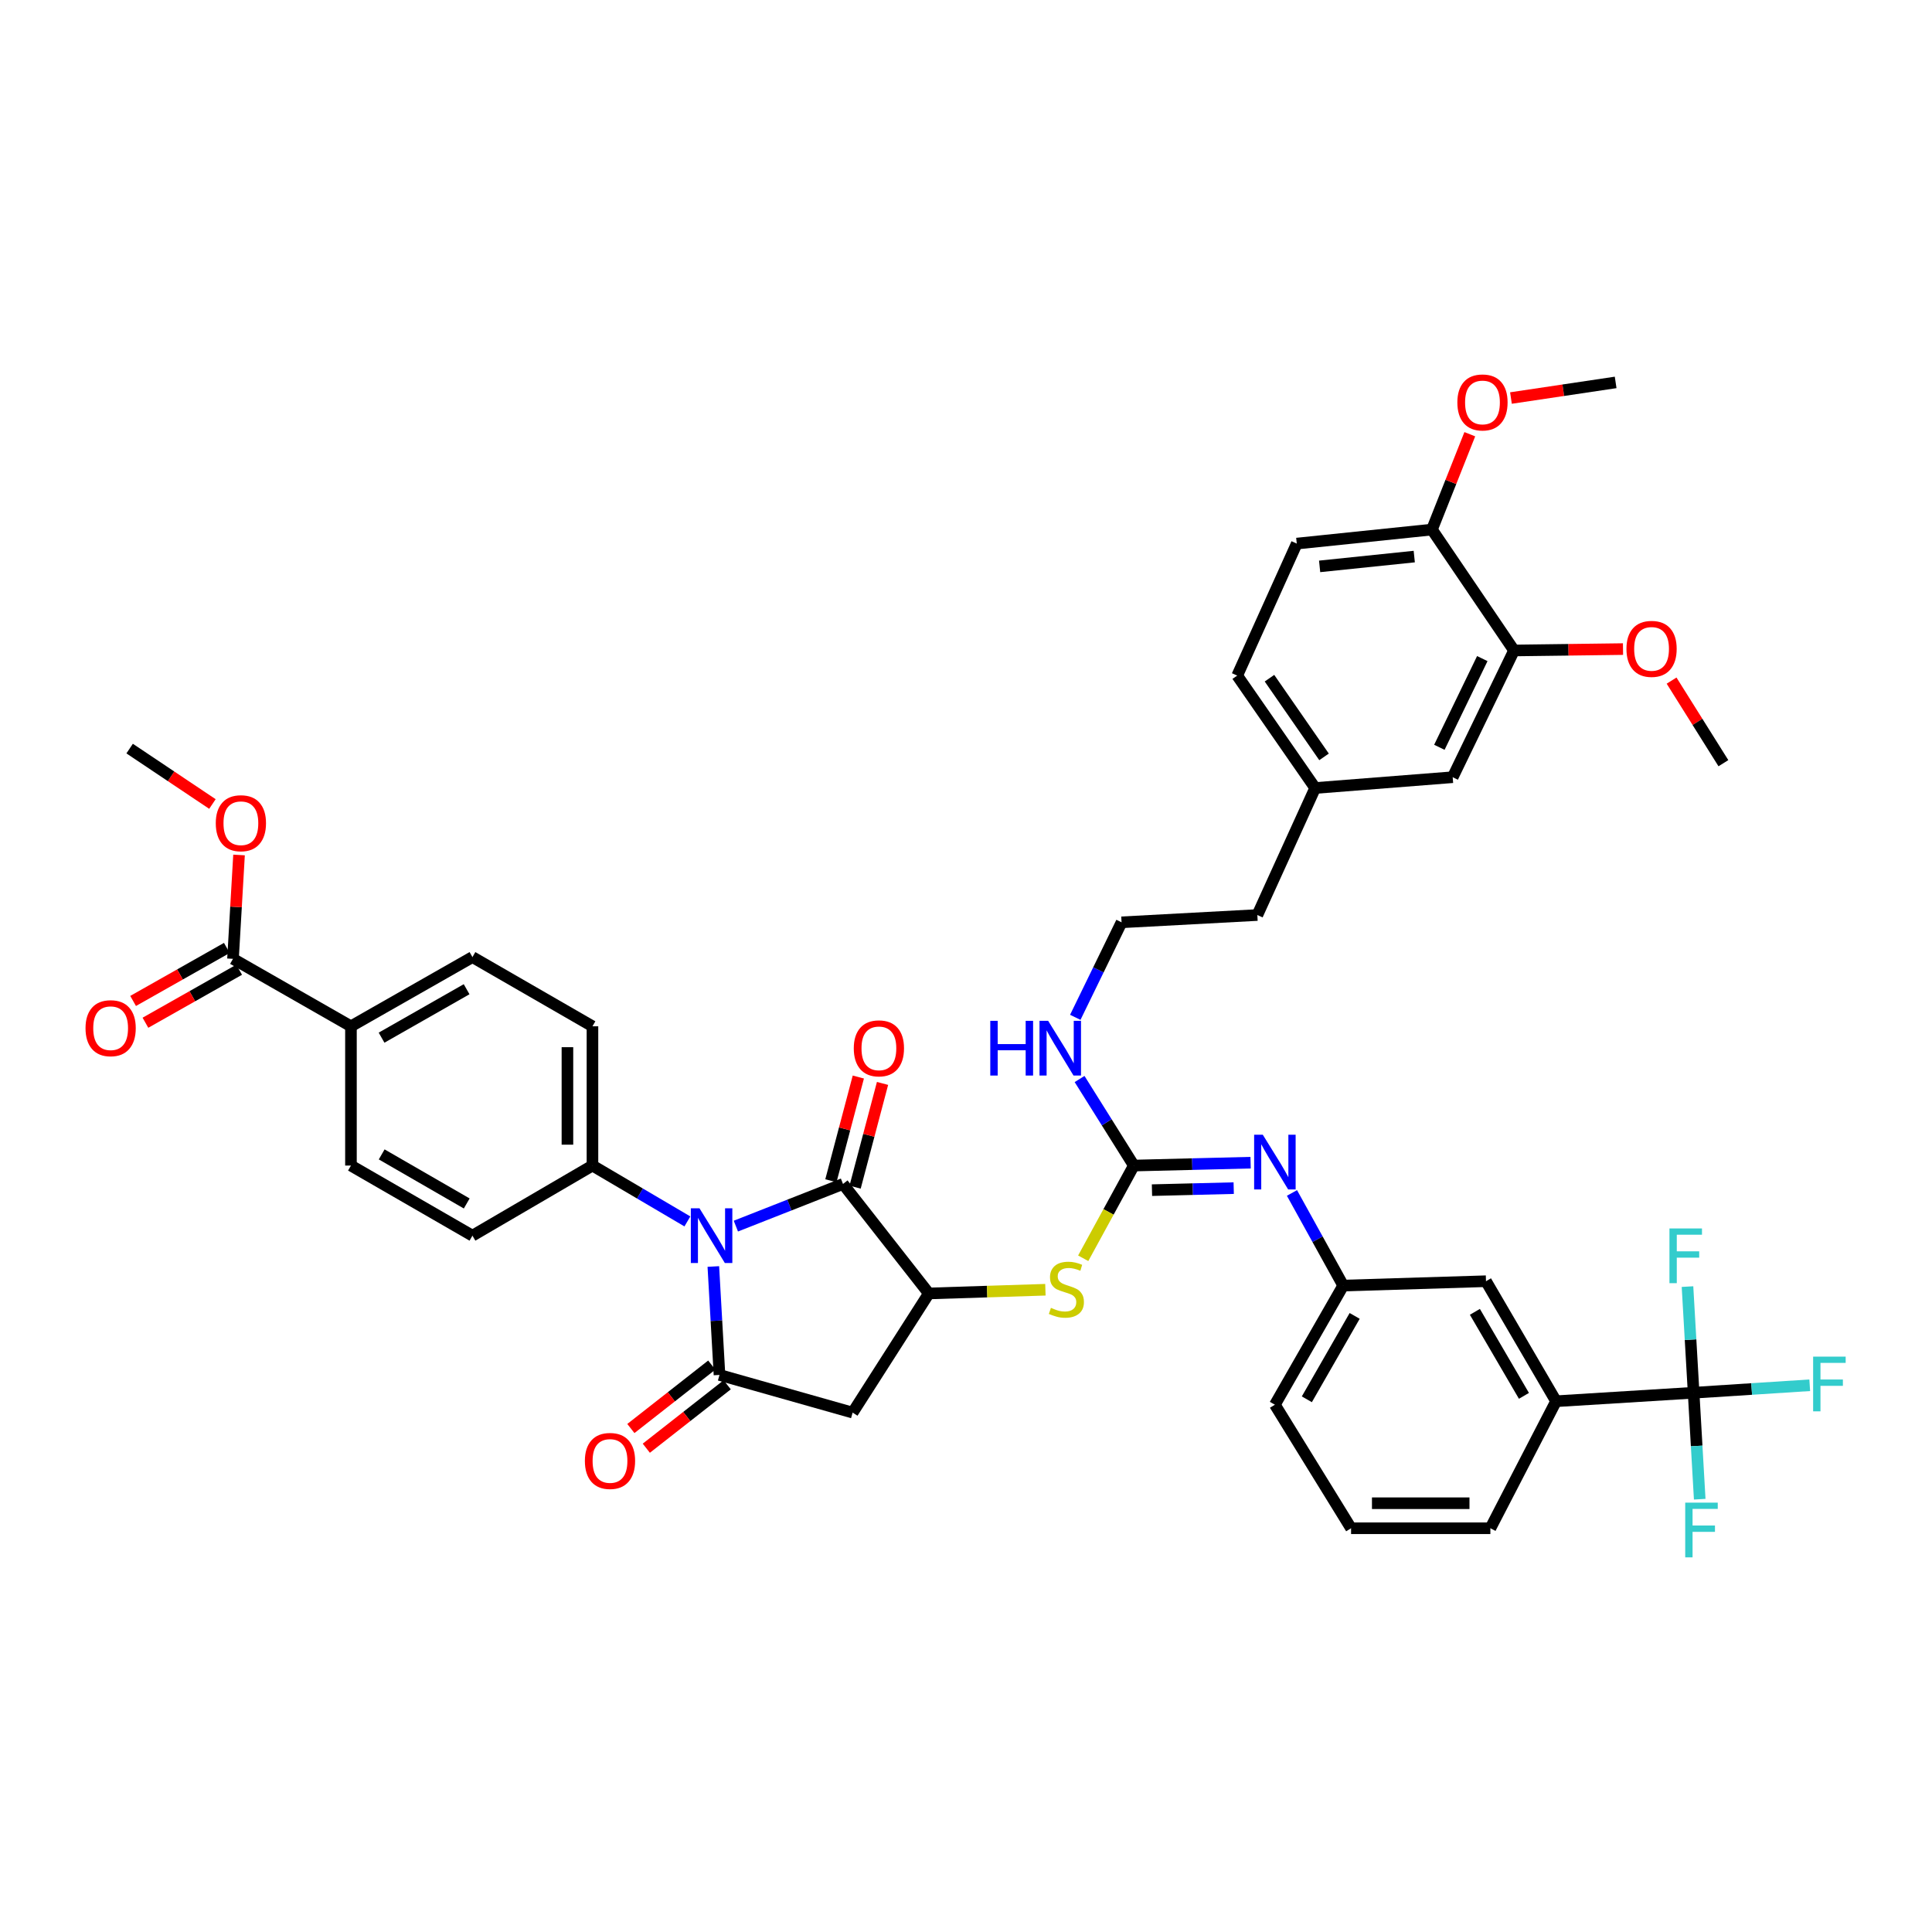 <?xml version='1.0' encoding='iso-8859-1'?>
<svg version='1.1' baseProfile='full'
              xmlns='http://www.w3.org/2000/svg'
                      xmlns:rdkit='http://www.rdkit.org/xml'
                      xmlns:xlink='http://www.w3.org/1999/xlink'
                  xml:space='preserve'
width='1000px' height='1000px' viewBox='0 0 1000 1000'>
<!-- END OF HEADER -->
<rect style='opacity:1.0;fill:#FFFFFF;stroke:none' width='1000' height='1000' x='0' y='0'> </rect>
<path class='bond-0' d='M 369.223,655.541 L 370.814,683.603' style='fill:none;fill-rule:evenodd;stroke:#0000FF;stroke-width:6px;stroke-linecap:butt;stroke-linejoin:miter;stroke-opacity:1' />
<path class='bond-0' d='M 370.814,683.603 L 372.405,711.665' style='fill:none;fill-rule:evenodd;stroke:#000000;stroke-width:6px;stroke-linecap:butt;stroke-linejoin:miter;stroke-opacity:1' />
<path class='bond-1' d='M 380.885,634.632 L 408.609,623.724' style='fill:none;fill-rule:evenodd;stroke:#0000FF;stroke-width:6px;stroke-linecap:butt;stroke-linejoin:miter;stroke-opacity:1' />
<path class='bond-1' d='M 408.609,623.724 L 436.333,612.816' style='fill:none;fill-rule:evenodd;stroke:#000000;stroke-width:6px;stroke-linecap:butt;stroke-linejoin:miter;stroke-opacity:1' />
<path class='bond-8' d='M 355.789,632.204 L 331.223,617.749' style='fill:none;fill-rule:evenodd;stroke:#0000FF;stroke-width:6px;stroke-linecap:butt;stroke-linejoin:miter;stroke-opacity:1' />
<path class='bond-8' d='M 331.223,617.749 L 306.657,603.294' style='fill:none;fill-rule:evenodd;stroke:#000000;stroke-width:6px;stroke-linecap:butt;stroke-linejoin:miter;stroke-opacity:1' />
<path class='bond-3' d='M 372.405,711.665 L 441.32,731.163' style='fill:none;fill-rule:evenodd;stroke:#000000;stroke-width:6px;stroke-linecap:butt;stroke-linejoin:miter;stroke-opacity:1' />
<path class='bond-12' d='M 368.408,706.568 L 347.473,722.984' style='fill:none;fill-rule:evenodd;stroke:#000000;stroke-width:6px;stroke-linecap:butt;stroke-linejoin:miter;stroke-opacity:1' />
<path class='bond-12' d='M 347.473,722.984 L 326.537,739.4' style='fill:none;fill-rule:evenodd;stroke:#FF0000;stroke-width:6px;stroke-linecap:butt;stroke-linejoin:miter;stroke-opacity:1' />
<path class='bond-12' d='M 376.402,716.763 L 355.466,733.179' style='fill:none;fill-rule:evenodd;stroke:#000000;stroke-width:6px;stroke-linecap:butt;stroke-linejoin:miter;stroke-opacity:1' />
<path class='bond-12' d='M 355.466,733.179 L 334.53,749.595' style='fill:none;fill-rule:evenodd;stroke:#FF0000;stroke-width:6px;stroke-linecap:butt;stroke-linejoin:miter;stroke-opacity:1' />
<path class='bond-2' d='M 436.333,612.816 L 480.769,669.489' style='fill:none;fill-rule:evenodd;stroke:#000000;stroke-width:6px;stroke-linecap:butt;stroke-linejoin:miter;stroke-opacity:1' />
<path class='bond-13' d='M 442.595,614.472 L 449.695,587.623' style='fill:none;fill-rule:evenodd;stroke:#000000;stroke-width:6px;stroke-linecap:butt;stroke-linejoin:miter;stroke-opacity:1' />
<path class='bond-13' d='M 449.695,587.623 L 456.795,560.774' style='fill:none;fill-rule:evenodd;stroke:#FF0000;stroke-width:6px;stroke-linecap:butt;stroke-linejoin:miter;stroke-opacity:1' />
<path class='bond-13' d='M 430.07,611.16 L 437.17,584.311' style='fill:none;fill-rule:evenodd;stroke:#000000;stroke-width:6px;stroke-linecap:butt;stroke-linejoin:miter;stroke-opacity:1' />
<path class='bond-13' d='M 437.17,584.311 L 444.27,557.462' style='fill:none;fill-rule:evenodd;stroke:#FF0000;stroke-width:6px;stroke-linecap:butt;stroke-linejoin:miter;stroke-opacity:1' />
<path class='bond-6' d='M 480.769,669.489 L 510.934,668.528' style='fill:none;fill-rule:evenodd;stroke:#000000;stroke-width:6px;stroke-linecap:butt;stroke-linejoin:miter;stroke-opacity:1' />
<path class='bond-6' d='M 510.934,668.528 L 541.098,667.567' style='fill:none;fill-rule:evenodd;stroke:#CCCC00;stroke-width:6px;stroke-linecap:butt;stroke-linejoin:miter;stroke-opacity:1' />
<path class='bond-42' d='M 480.769,669.489 L 441.32,731.163' style='fill:none;fill-rule:evenodd;stroke:#000000;stroke-width:6px;stroke-linecap:butt;stroke-linejoin:miter;stroke-opacity:1' />
<path class='bond-4' d='M 876.612,720.878 L 805.415,725.276' style='fill:none;fill-rule:evenodd;stroke:#000000;stroke-width:6px;stroke-linecap:butt;stroke-linejoin:miter;stroke-opacity:1' />
<path class='bond-23' d='M 876.612,720.878 L 906.663,718.942' style='fill:none;fill-rule:evenodd;stroke:#000000;stroke-width:6px;stroke-linecap:butt;stroke-linejoin:miter;stroke-opacity:1' />
<path class='bond-23' d='M 906.663,718.942 L 936.714,717.007' style='fill:none;fill-rule:evenodd;stroke:#33CCCC;stroke-width:6px;stroke-linecap:butt;stroke-linejoin:miter;stroke-opacity:1' />
<path class='bond-24' d='M 876.612,720.878 L 878.192,748.431' style='fill:none;fill-rule:evenodd;stroke:#000000;stroke-width:6px;stroke-linecap:butt;stroke-linejoin:miter;stroke-opacity:1' />
<path class='bond-24' d='M 878.192,748.431 L 879.772,775.984' style='fill:none;fill-rule:evenodd;stroke:#33CCCC;stroke-width:6px;stroke-linecap:butt;stroke-linejoin:miter;stroke-opacity:1' />
<path class='bond-25' d='M 876.612,720.878 L 875.027,693.409' style='fill:none;fill-rule:evenodd;stroke:#000000;stroke-width:6px;stroke-linecap:butt;stroke-linejoin:miter;stroke-opacity:1' />
<path class='bond-25' d='M 875.027,693.409 L 873.443,665.94' style='fill:none;fill-rule:evenodd;stroke:#33CCCC;stroke-width:6px;stroke-linecap:butt;stroke-linejoin:miter;stroke-opacity:1' />
<path class='bond-5' d='M 586.873,603.294 L 573.769,627.287' style='fill:none;fill-rule:evenodd;stroke:#000000;stroke-width:6px;stroke-linecap:butt;stroke-linejoin:miter;stroke-opacity:1' />
<path class='bond-5' d='M 573.769,627.287 L 560.665,651.28' style='fill:none;fill-rule:evenodd;stroke:#CCCC00;stroke-width:6px;stroke-linecap:butt;stroke-linejoin:miter;stroke-opacity:1' />
<path class='bond-7' d='M 586.873,603.294 L 617.092,602.546' style='fill:none;fill-rule:evenodd;stroke:#000000;stroke-width:6px;stroke-linecap:butt;stroke-linejoin:miter;stroke-opacity:1' />
<path class='bond-7' d='M 617.092,602.546 L 647.311,601.799' style='fill:none;fill-rule:evenodd;stroke:#0000FF;stroke-width:6px;stroke-linecap:butt;stroke-linejoin:miter;stroke-opacity:1' />
<path class='bond-7' d='M 596.26,616.021 L 617.413,615.498' style='fill:none;fill-rule:evenodd;stroke:#000000;stroke-width:6px;stroke-linecap:butt;stroke-linejoin:miter;stroke-opacity:1' />
<path class='bond-7' d='M 617.413,615.498 L 638.566,614.974' style='fill:none;fill-rule:evenodd;stroke:#0000FF;stroke-width:6px;stroke-linecap:butt;stroke-linejoin:miter;stroke-opacity:1' />
<path class='bond-20' d='M 586.873,603.294 L 572.83,580.894' style='fill:none;fill-rule:evenodd;stroke:#000000;stroke-width:6px;stroke-linecap:butt;stroke-linejoin:miter;stroke-opacity:1' />
<path class='bond-20' d='M 572.83,580.894 L 558.786,558.494' style='fill:none;fill-rule:evenodd;stroke:#0000FF;stroke-width:6px;stroke-linecap:butt;stroke-linejoin:miter;stroke-opacity:1' />
<path class='bond-15' d='M 668.719,617.474 L 681.978,641.444' style='fill:none;fill-rule:evenodd;stroke:#0000FF;stroke-width:6px;stroke-linecap:butt;stroke-linejoin:miter;stroke-opacity:1' />
<path class='bond-15' d='M 681.978,641.444 L 695.237,665.415' style='fill:none;fill-rule:evenodd;stroke:#000000;stroke-width:6px;stroke-linecap:butt;stroke-linejoin:miter;stroke-opacity:1' />
<path class='bond-21' d='M 306.657,603.294 L 244.536,639.576' style='fill:none;fill-rule:evenodd;stroke:#000000;stroke-width:6px;stroke-linecap:butt;stroke-linejoin:miter;stroke-opacity:1' />
<path class='bond-22' d='M 306.657,603.294 L 306.657,531.212' style='fill:none;fill-rule:evenodd;stroke:#000000;stroke-width:6px;stroke-linecap:butt;stroke-linejoin:miter;stroke-opacity:1' />
<path class='bond-22' d='M 293.702,592.482 L 293.702,542.025' style='fill:none;fill-rule:evenodd;stroke:#000000;stroke-width:6px;stroke-linecap:butt;stroke-linejoin:miter;stroke-opacity:1' />
<path class='bond-9' d='M 120.597,496.29 L 181.653,531.212' style='fill:none;fill-rule:evenodd;stroke:#000000;stroke-width:6px;stroke-linecap:butt;stroke-linejoin:miter;stroke-opacity:1' />
<path class='bond-19' d='M 117.408,490.652 L 93.153,504.372' style='fill:none;fill-rule:evenodd;stroke:#000000;stroke-width:6px;stroke-linecap:butt;stroke-linejoin:miter;stroke-opacity:1' />
<path class='bond-19' d='M 93.153,504.372 L 68.897,518.092' style='fill:none;fill-rule:evenodd;stroke:#FF0000;stroke-width:6px;stroke-linecap:butt;stroke-linejoin:miter;stroke-opacity:1' />
<path class='bond-19' d='M 123.786,501.929 L 99.531,515.648' style='fill:none;fill-rule:evenodd;stroke:#000000;stroke-width:6px;stroke-linecap:butt;stroke-linejoin:miter;stroke-opacity:1' />
<path class='bond-19' d='M 99.531,515.648 L 75.275,529.368' style='fill:none;fill-rule:evenodd;stroke:#FF0000;stroke-width:6px;stroke-linecap:butt;stroke-linejoin:miter;stroke-opacity:1' />
<path class='bond-30' d='M 120.597,496.29 L 122.161,469.413' style='fill:none;fill-rule:evenodd;stroke:#000000;stroke-width:6px;stroke-linecap:butt;stroke-linejoin:miter;stroke-opacity:1' />
<path class='bond-30' d='M 122.161,469.413 L 123.724,442.535' style='fill:none;fill-rule:evenodd;stroke:#FF0000;stroke-width:6px;stroke-linecap:butt;stroke-linejoin:miter;stroke-opacity:1' />
<path class='bond-10' d='M 805.415,725.276 L 769.147,663.155' style='fill:none;fill-rule:evenodd;stroke:#000000;stroke-width:6px;stroke-linecap:butt;stroke-linejoin:miter;stroke-opacity:1' />
<path class='bond-10' d='M 788.787,722.489 L 763.399,679.005' style='fill:none;fill-rule:evenodd;stroke:#000000;stroke-width:6px;stroke-linecap:butt;stroke-linejoin:miter;stroke-opacity:1' />
<path class='bond-44' d='M 805.415,725.276 L 771.415,791.024' style='fill:none;fill-rule:evenodd;stroke:#000000;stroke-width:6px;stroke-linecap:butt;stroke-linejoin:miter;stroke-opacity:1' />
<path class='bond-11' d='M 783.657,336.688 L 751.91,402.285' style='fill:none;fill-rule:evenodd;stroke:#000000;stroke-width:6px;stroke-linecap:butt;stroke-linejoin:miter;stroke-opacity:1' />
<path class='bond-11' d='M 767.234,340.884 L 745.011,386.802' style='fill:none;fill-rule:evenodd;stroke:#000000;stroke-width:6px;stroke-linecap:butt;stroke-linejoin:miter;stroke-opacity:1' />
<path class='bond-32' d='M 783.657,336.688 L 811.862,336.326' style='fill:none;fill-rule:evenodd;stroke:#000000;stroke-width:6px;stroke-linecap:butt;stroke-linejoin:miter;stroke-opacity:1' />
<path class='bond-32' d='M 811.862,336.326 L 840.067,335.964' style='fill:none;fill-rule:evenodd;stroke:#FF0000;stroke-width:6px;stroke-linecap:butt;stroke-linejoin:miter;stroke-opacity:1' />
<path class='bond-45' d='M 783.657,336.688 L 741.178,274.107' style='fill:none;fill-rule:evenodd;stroke:#000000;stroke-width:6px;stroke-linecap:butt;stroke-linejoin:miter;stroke-opacity:1' />
<path class='bond-14' d='M 181.653,531.212 L 244.536,495.391' style='fill:none;fill-rule:evenodd;stroke:#000000;stroke-width:6px;stroke-linecap:butt;stroke-linejoin:miter;stroke-opacity:1' />
<path class='bond-14' d='M 197.498,537.096 L 241.516,512.021' style='fill:none;fill-rule:evenodd;stroke:#000000;stroke-width:6px;stroke-linecap:butt;stroke-linejoin:miter;stroke-opacity:1' />
<path class='bond-43' d='M 181.653,531.212 L 181.653,603.294' style='fill:none;fill-rule:evenodd;stroke:#000000;stroke-width:6px;stroke-linecap:butt;stroke-linejoin:miter;stroke-opacity:1' />
<path class='bond-16' d='M 695.237,665.415 L 769.147,663.155' style='fill:none;fill-rule:evenodd;stroke:#000000;stroke-width:6px;stroke-linecap:butt;stroke-linejoin:miter;stroke-opacity:1' />
<path class='bond-37' d='M 695.237,665.415 L 659.877,727.082' style='fill:none;fill-rule:evenodd;stroke:#000000;stroke-width:6px;stroke-linecap:butt;stroke-linejoin:miter;stroke-opacity:1' />
<path class='bond-37' d='M 701.172,681.109 L 676.419,724.277' style='fill:none;fill-rule:evenodd;stroke:#000000;stroke-width:6px;stroke-linecap:butt;stroke-linejoin:miter;stroke-opacity:1' />
<path class='bond-17' d='M 741.178,274.107 L 671.205,281.362' style='fill:none;fill-rule:evenodd;stroke:#000000;stroke-width:6px;stroke-linecap:butt;stroke-linejoin:miter;stroke-opacity:1' />
<path class='bond-17' d='M 732.018,288.081 L 683.037,293.16' style='fill:none;fill-rule:evenodd;stroke:#000000;stroke-width:6px;stroke-linecap:butt;stroke-linejoin:miter;stroke-opacity:1' />
<path class='bond-33' d='M 741.178,274.107 L 750.972,249.43' style='fill:none;fill-rule:evenodd;stroke:#000000;stroke-width:6px;stroke-linecap:butt;stroke-linejoin:miter;stroke-opacity:1' />
<path class='bond-33' d='M 750.972,249.43 L 760.765,224.754' style='fill:none;fill-rule:evenodd;stroke:#FF0000;stroke-width:6px;stroke-linecap:butt;stroke-linejoin:miter;stroke-opacity:1' />
<path class='bond-18' d='M 751.91,402.285 L 680.727,407.87' style='fill:none;fill-rule:evenodd;stroke:#000000;stroke-width:6px;stroke-linecap:butt;stroke-linejoin:miter;stroke-opacity:1' />
<path class='bond-34' d='M 556.564,526.569 L 568.541,501.98' style='fill:none;fill-rule:evenodd;stroke:#0000FF;stroke-width:6px;stroke-linecap:butt;stroke-linejoin:miter;stroke-opacity:1' />
<path class='bond-34' d='M 568.541,501.98 L 580.518,477.39' style='fill:none;fill-rule:evenodd;stroke:#000000;stroke-width:6px;stroke-linecap:butt;stroke-linejoin:miter;stroke-opacity:1' />
<path class='bond-26' d='M 244.536,639.576 L 181.653,603.294' style='fill:none;fill-rule:evenodd;stroke:#000000;stroke-width:6px;stroke-linecap:butt;stroke-linejoin:miter;stroke-opacity:1' />
<path class='bond-26' d='M 241.578,622.912 L 197.56,597.515' style='fill:none;fill-rule:evenodd;stroke:#000000;stroke-width:6px;stroke-linecap:butt;stroke-linejoin:miter;stroke-opacity:1' />
<path class='bond-27' d='M 306.657,531.212 L 244.536,495.391' style='fill:none;fill-rule:evenodd;stroke:#000000;stroke-width:6px;stroke-linecap:butt;stroke-linejoin:miter;stroke-opacity:1' />
<path class='bond-28' d='M 671.205,281.362 L 640.379,349.687' style='fill:none;fill-rule:evenodd;stroke:#000000;stroke-width:6px;stroke-linecap:butt;stroke-linejoin:miter;stroke-opacity:1' />
<path class='bond-29' d='M 680.727,407.87 L 650.801,473.619' style='fill:none;fill-rule:evenodd;stroke:#000000;stroke-width:6px;stroke-linecap:butt;stroke-linejoin:miter;stroke-opacity:1' />
<path class='bond-31' d='M 680.727,407.87 L 640.379,349.687' style='fill:none;fill-rule:evenodd;stroke:#000000;stroke-width:6px;stroke-linecap:butt;stroke-linejoin:miter;stroke-opacity:1' />
<path class='bond-31' d='M 685.321,391.76 L 657.077,351.032' style='fill:none;fill-rule:evenodd;stroke:#000000;stroke-width:6px;stroke-linecap:butt;stroke-linejoin:miter;stroke-opacity:1' />
<path class='bond-39' d='M 109.953,416.153 L 88.526,401.809' style='fill:none;fill-rule:evenodd;stroke:#FF0000;stroke-width:6px;stroke-linecap:butt;stroke-linejoin:miter;stroke-opacity:1' />
<path class='bond-39' d='M 88.526,401.809 L 67.099,387.466' style='fill:none;fill-rule:evenodd;stroke:#000000;stroke-width:6px;stroke-linecap:butt;stroke-linejoin:miter;stroke-opacity:1' />
<path class='bond-40' d='M 865.206,352.283 L 878.617,373.657' style='fill:none;fill-rule:evenodd;stroke:#FF0000;stroke-width:6px;stroke-linecap:butt;stroke-linejoin:miter;stroke-opacity:1' />
<path class='bond-40' d='M 878.617,373.657 L 892.029,395.03' style='fill:none;fill-rule:evenodd;stroke:#000000;stroke-width:6px;stroke-linecap:butt;stroke-linejoin:miter;stroke-opacity:1' />
<path class='bond-41' d='M 782.069,206.022 L 809.162,201.979' style='fill:none;fill-rule:evenodd;stroke:#FF0000;stroke-width:6px;stroke-linecap:butt;stroke-linejoin:miter;stroke-opacity:1' />
<path class='bond-41' d='M 809.162,201.979 L 836.256,197.937' style='fill:none;fill-rule:evenodd;stroke:#000000;stroke-width:6px;stroke-linecap:butt;stroke-linejoin:miter;stroke-opacity:1' />
<path class='bond-38' d='M 580.518,477.39 L 650.801,473.619' style='fill:none;fill-rule:evenodd;stroke:#000000;stroke-width:6px;stroke-linecap:butt;stroke-linejoin:miter;stroke-opacity:1' />
<path class='bond-35' d='M 771.415,791.024 L 699.311,791.024' style='fill:none;fill-rule:evenodd;stroke:#000000;stroke-width:6px;stroke-linecap:butt;stroke-linejoin:miter;stroke-opacity:1' />
<path class='bond-35' d='M 760.599,778.069 L 710.127,778.069' style='fill:none;fill-rule:evenodd;stroke:#000000;stroke-width:6px;stroke-linecap:butt;stroke-linejoin:miter;stroke-opacity:1' />
<path class='bond-36' d='M 699.311,791.024 L 659.877,727.082' style='fill:none;fill-rule:evenodd;stroke:#000000;stroke-width:6px;stroke-linecap:butt;stroke-linejoin:miter;stroke-opacity:1' />
<path  class='atom-0' d='M 362.057 625.416
L 371.337 640.416
Q 372.257 641.896, 373.737 644.576
Q 375.217 647.256, 375.297 647.416
L 375.297 625.416
L 379.057 625.416
L 379.057 653.736
L 375.177 653.736
L 365.217 637.336
Q 364.057 635.416, 362.817 633.216
Q 361.617 631.016, 361.257 630.336
L 361.257 653.736
L 357.577 653.736
L 357.577 625.416
L 362.057 625.416
' fill='#0000FF'/>
<path  class='atom-7' d='M 543.959 676.941
Q 544.279 677.061, 545.599 677.621
Q 546.919 678.181, 548.359 678.541
Q 549.839 678.861, 551.279 678.861
Q 553.959 678.861, 555.519 677.581
Q 557.079 676.261, 557.079 673.981
Q 557.079 672.421, 556.279 671.461
Q 555.519 670.501, 554.319 669.981
Q 553.119 669.461, 551.119 668.861
Q 548.599 668.101, 547.079 667.381
Q 545.599 666.661, 544.519 665.141
Q 543.479 663.621, 543.479 661.061
Q 543.479 657.501, 545.879 655.301
Q 548.319 653.101, 553.119 653.101
Q 556.399 653.101, 560.119 654.661
L 559.199 657.741
Q 555.799 656.341, 553.239 656.341
Q 550.479 656.341, 548.959 657.501
Q 547.439 658.621, 547.479 660.581
Q 547.479 662.101, 548.239 663.021
Q 549.039 663.941, 550.159 664.461
Q 551.319 664.981, 553.239 665.581
Q 555.799 666.381, 557.319 667.181
Q 558.839 667.981, 559.919 669.621
Q 561.039 671.221, 561.039 673.981
Q 561.039 677.901, 558.399 680.021
Q 555.799 682.101, 551.439 682.101
Q 548.919 682.101, 546.999 681.541
Q 545.119 681.021, 542.879 680.101
L 543.959 676.941
' fill='#CCCC00'/>
<path  class='atom-8' d='M 653.617 587.328
L 662.897 602.328
Q 663.817 603.808, 665.297 606.488
Q 666.777 609.168, 666.857 609.328
L 666.857 587.328
L 670.617 587.328
L 670.617 615.648
L 666.737 615.648
L 656.777 599.248
Q 655.617 597.328, 654.377 595.128
Q 653.177 592.928, 652.817 592.248
L 652.817 615.648
L 649.137 615.648
L 649.137 587.328
L 653.617 587.328
' fill='#0000FF'/>
<path  class='atom-13' d='M 302.733 756.182
Q 302.733 749.382, 306.093 745.582
Q 309.453 741.782, 315.733 741.782
Q 322.013 741.782, 325.373 745.582
Q 328.733 749.382, 328.733 756.182
Q 328.733 763.062, 325.333 766.982
Q 321.933 770.862, 315.733 770.862
Q 309.493 770.862, 306.093 766.982
Q 302.733 763.102, 302.733 756.182
M 315.733 767.662
Q 320.053 767.662, 322.373 764.782
Q 324.733 761.862, 324.733 756.182
Q 324.733 750.622, 322.373 747.822
Q 320.053 744.982, 315.733 744.982
Q 311.413 744.982, 309.053 747.782
Q 306.733 750.582, 306.733 756.182
Q 306.733 761.902, 309.053 764.782
Q 311.413 767.662, 315.733 767.662
' fill='#FF0000'/>
<path  class='atom-14' d='M 441.916 542.621
Q 441.916 535.821, 445.276 532.021
Q 448.636 528.221, 454.916 528.221
Q 461.196 528.221, 464.556 532.021
Q 467.916 535.821, 467.916 542.621
Q 467.916 549.501, 464.516 553.421
Q 461.116 557.301, 454.916 557.301
Q 448.676 557.301, 445.276 553.421
Q 441.916 549.541, 441.916 542.621
M 454.916 554.101
Q 459.236 554.101, 461.556 551.221
Q 463.916 548.301, 463.916 542.621
Q 463.916 537.061, 461.556 534.261
Q 459.236 531.421, 454.916 531.421
Q 450.596 531.421, 448.236 534.221
Q 445.916 537.021, 445.916 542.621
Q 445.916 548.341, 448.236 551.221
Q 450.596 554.101, 454.916 554.101
' fill='#FF0000'/>
<path  class='atom-20' d='M 44.267 532.192
Q 44.267 525.392, 47.627 521.592
Q 50.987 517.792, 57.267 517.792
Q 63.547 517.792, 66.907 521.592
Q 70.267 525.392, 70.267 532.192
Q 70.267 539.072, 66.867 542.992
Q 63.467 546.872, 57.267 546.872
Q 51.027 546.872, 47.627 542.992
Q 44.267 539.112, 44.267 532.192
M 57.267 543.672
Q 61.587 543.672, 63.907 540.792
Q 66.267 537.872, 66.267 532.192
Q 66.267 526.632, 63.907 523.832
Q 61.587 520.992, 57.267 520.992
Q 52.947 520.992, 50.587 523.792
Q 48.267 526.592, 48.267 532.192
Q 48.267 537.912, 50.587 540.792
Q 52.947 543.672, 57.267 543.672
' fill='#FF0000'/>
<path  class='atom-21' d='M 512.565 528.381
L 516.405 528.381
L 516.405 540.421
L 530.885 540.421
L 530.885 528.381
L 534.725 528.381
L 534.725 556.701
L 530.885 556.701
L 530.885 543.621
L 516.405 543.621
L 516.405 556.701
L 512.565 556.701
L 512.565 528.381
' fill='#0000FF'/>
<path  class='atom-21' d='M 542.525 528.381
L 551.805 543.381
Q 552.725 544.861, 554.205 547.541
Q 555.685 550.221, 555.765 550.381
L 555.765 528.381
L 559.525 528.381
L 559.525 556.701
L 555.645 556.701
L 545.685 540.301
Q 544.525 538.381, 543.285 536.181
Q 542.085 533.981, 541.725 533.301
L 541.725 556.701
L 538.045 556.701
L 538.045 528.381
L 542.525 528.381
' fill='#0000FF'/>
<path  class='atom-24' d='M 938.474 702.191
L 955.314 702.191
L 955.314 705.431
L 942.274 705.431
L 942.274 714.031
L 953.874 714.031
L 953.874 717.311
L 942.274 717.311
L 942.274 730.511
L 938.474 730.511
L 938.474 702.191
' fill='#33CCCC'/>
<path  class='atom-25' d='M 872.266 777.764
L 889.106 777.764
L 889.106 781.004
L 876.066 781.004
L 876.066 789.604
L 887.666 789.604
L 887.666 792.884
L 876.066 792.884
L 876.066 806.084
L 872.266 806.084
L 872.266 777.764
' fill='#33CCCC'/>
<path  class='atom-26' d='M 864.104 635.845
L 880.944 635.845
L 880.944 639.085
L 867.904 639.085
L 867.904 647.685
L 879.504 647.685
L 879.504 650.965
L 867.904 650.965
L 867.904 664.165
L 864.104 664.165
L 864.104 635.845
' fill='#33CCCC'/>
<path  class='atom-31' d='M 111.685 426.095
Q 111.685 419.295, 115.045 415.495
Q 118.405 411.695, 124.685 411.695
Q 130.965 411.695, 134.325 415.495
Q 137.685 419.295, 137.685 426.095
Q 137.685 432.975, 134.285 436.895
Q 130.885 440.775, 124.685 440.775
Q 118.445 440.775, 115.045 436.895
Q 111.685 433.015, 111.685 426.095
M 124.685 437.575
Q 129.005 437.575, 131.325 434.695
Q 133.685 431.775, 133.685 426.095
Q 133.685 420.535, 131.325 417.735
Q 129.005 414.895, 124.685 414.895
Q 120.365 414.895, 118.005 417.695
Q 115.685 420.495, 115.685 426.095
Q 115.685 431.815, 118.005 434.695
Q 120.365 437.575, 124.685 437.575
' fill='#FF0000'/>
<path  class='atom-33' d='M 841.847 335.854
Q 841.847 329.054, 845.207 325.254
Q 848.567 321.454, 854.847 321.454
Q 861.127 321.454, 864.487 325.254
Q 867.847 329.054, 867.847 335.854
Q 867.847 342.734, 864.447 346.654
Q 861.047 350.534, 854.847 350.534
Q 848.607 350.534, 845.207 346.654
Q 841.847 342.774, 841.847 335.854
M 854.847 347.334
Q 859.167 347.334, 861.487 344.454
Q 863.847 341.534, 863.847 335.854
Q 863.847 330.294, 861.487 327.494
Q 859.167 324.654, 854.847 324.654
Q 850.527 324.654, 848.167 327.454
Q 845.847 330.254, 845.847 335.854
Q 845.847 341.574, 848.167 344.454
Q 850.527 347.334, 854.847 347.334
' fill='#FF0000'/>
<path  class='atom-34' d='M 754.327 208.302
Q 754.327 201.502, 757.687 197.702
Q 761.047 193.902, 767.327 193.902
Q 773.607 193.902, 776.967 197.702
Q 780.327 201.502, 780.327 208.302
Q 780.327 215.182, 776.927 219.102
Q 773.527 222.982, 767.327 222.982
Q 761.087 222.982, 757.687 219.102
Q 754.327 215.222, 754.327 208.302
M 767.327 219.782
Q 771.647 219.782, 773.967 216.902
Q 776.327 213.982, 776.327 208.302
Q 776.327 202.742, 773.967 199.942
Q 771.647 197.102, 767.327 197.102
Q 763.007 197.102, 760.647 199.902
Q 758.327 202.702, 758.327 208.302
Q 758.327 214.022, 760.647 216.902
Q 763.007 219.782, 767.327 219.782
' fill='#FF0000'/>
</svg>
